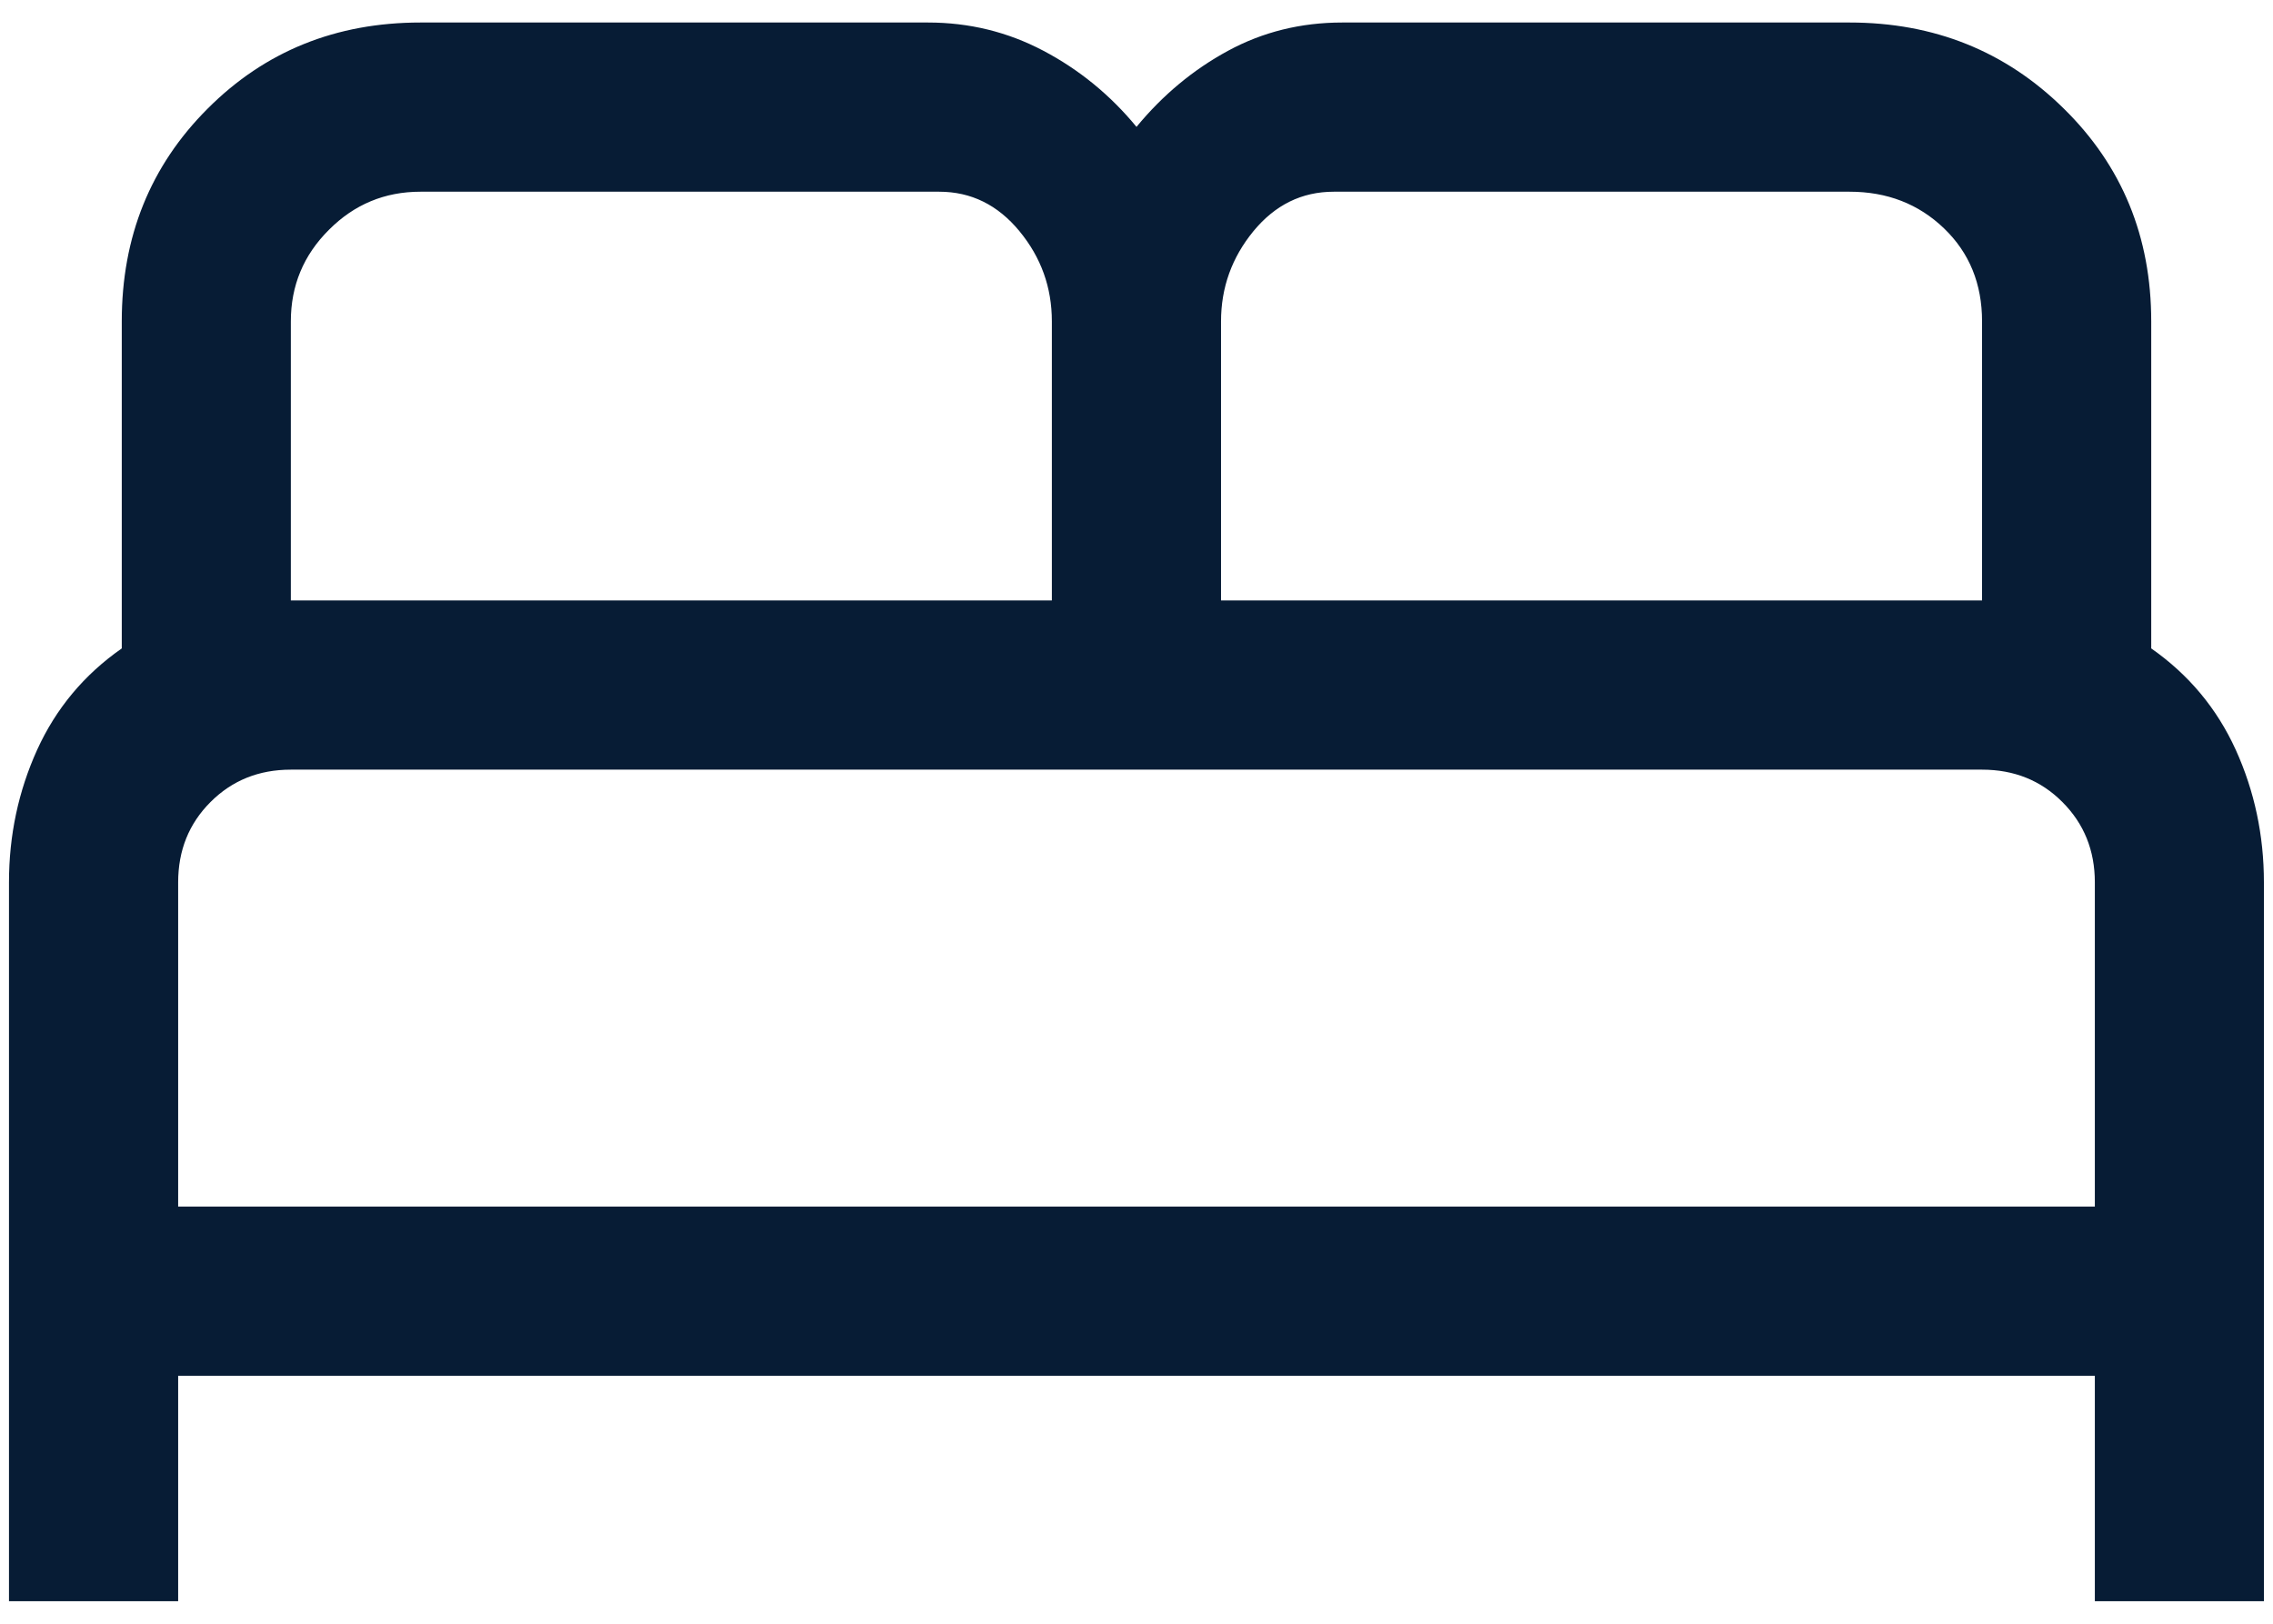 <svg width="21" height="15" viewBox="0 0 21 15" fill="none" xmlns="http://www.w3.org/2000/svg">
<g clip-path="url(#clip0_82_1050)">
<path d="M0.083 14.792V8.151C0.083 7.717 0.17 7.309 0.343 6.927C0.517 6.545 0.777 6.233 1.125 5.99V2.969C1.125 2.188 1.389 1.532 1.919 1.003C2.448 0.473 3.104 0.208 3.885 0.208H8.573C8.955 0.208 9.31 0.295 9.64 0.469C9.97 0.643 10.257 0.877 10.5 1.172C10.743 0.877 11.025 0.643 11.346 0.469C11.667 0.295 12.019 0.208 12.401 0.208H17.088C17.869 0.208 18.529 0.473 19.067 1.003C19.606 1.532 19.875 2.188 19.875 2.969V5.99C20.222 6.233 20.482 6.545 20.656 6.927C20.829 7.309 20.916 7.717 20.916 8.151V14.792H19.354V12.709H1.646V14.792H0.083ZM11.281 5.547H18.312V2.969C18.312 2.622 18.195 2.335 17.961 2.11C17.726 1.884 17.435 1.771 17.088 1.771H12.323C12.027 1.771 11.78 1.893 11.58 2.136C11.381 2.379 11.281 2.656 11.281 2.969V5.547ZM2.687 5.547H9.718V2.969C9.718 2.656 9.619 2.379 9.419 2.136C9.219 1.893 8.972 1.771 8.677 1.771H3.885C3.555 1.771 3.273 1.888 3.039 2.123C2.804 2.357 2.687 2.639 2.687 2.969V5.547ZM1.646 11.146H19.354V8.151C19.354 7.856 19.254 7.609 19.054 7.409C18.855 7.209 18.607 7.11 18.312 7.11H2.687C2.392 7.11 2.145 7.209 1.945 7.409C1.745 7.609 1.646 7.856 1.646 8.151V11.146ZM19.354 11.146H1.646H19.354Z" fill="#071C35"/>
</g>
<defs>
<clipPath id="clip0_82_1050">
<rect width="21" height="15" fill="white"/>
</clipPath>
</defs>
</svg>

